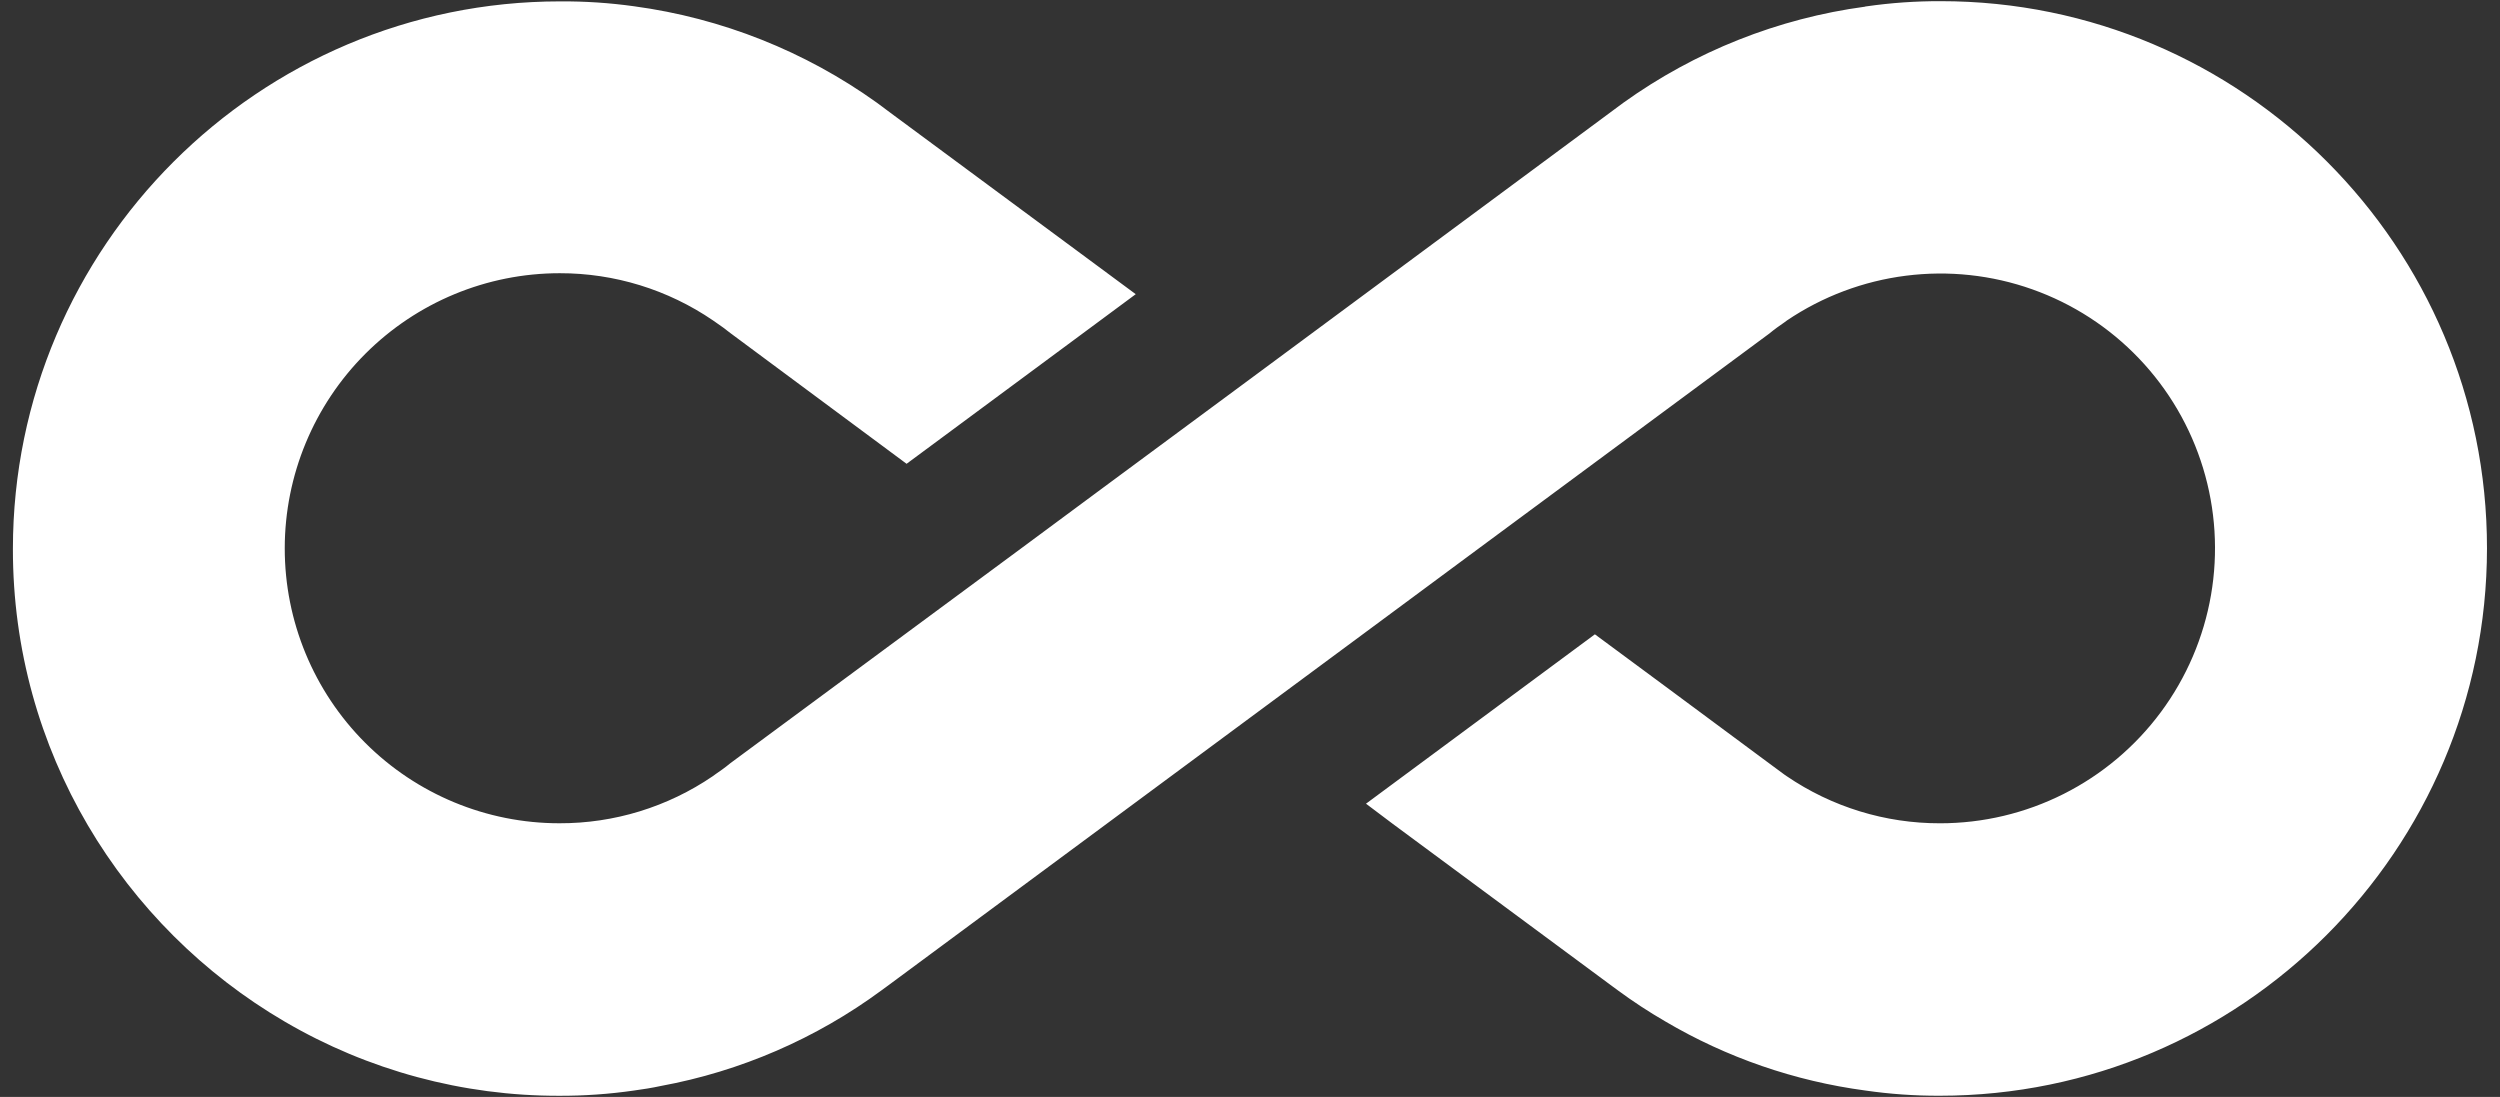 <svg width="98" height="43" viewBox="0 0 98 43" fill="none" xmlns="http://www.w3.org/2000/svg">
<rect x="0" y="0" width="98" height="43" fill="#333333" stroke="none"/>
<path d="M97.49 21.499C97.482 33.327 87.859 42.953 76.038 42.953C75.064 42.956 74.091 42.888 73.126 42.749C70.353 42.379 67.683 41.457 65.273 40.036C64.633 39.665 64.014 39.259 63.418 38.82L63.13 38.608L54.604 32.301L53.547 31.505L56.182 29.555L62.52 24.865L65.282 26.907L69.352 29.924L69.944 30.361L70.037 30.425C71.809 31.633 73.903 32.277 76.048 32.273C77.731 32.274 79.392 31.88 80.896 31.122C82.4 30.365 83.706 29.265 84.709 27.911C85.712 26.557 86.384 24.987 86.671 23.327C86.958 21.666 86.852 19.962 86.361 18.351C85.87 16.739 85.009 15.266 83.846 14.049C82.683 12.831 81.251 11.904 79.664 11.341C78.078 10.778 76.381 10.596 74.711 10.808C73.041 11.02 71.443 11.621 70.047 12.563L69.956 12.631C69.752 12.771 69.558 12.908 69.364 13.07L57.966 21.499L54.618 23.978L48.995 28.139L34.844 38.61L34.556 38.821C31.992 40.712 29.032 41.994 25.901 42.571C25.555 42.646 25.204 42.701 24.844 42.75C23.879 42.889 22.906 42.957 21.931 42.955C18.146 42.964 14.428 41.96 11.161 40.047C4.791 36.325 0.494 29.411 0.506 21.508C0.513 9.673 10.137 0.054 21.957 0.054C22.927 0.048 23.897 0.112 24.858 0.246C28.292 0.711 31.559 2.009 34.376 4.028L35.024 4.51L44.521 11.532L41.839 13.518L35.538 18.181L28.639 13.063C28.444 12.906 28.249 12.765 28.045 12.627L27.952 12.562C26.181 11.352 24.086 10.707 21.942 10.71C19.084 10.71 16.344 11.846 14.322 13.868C12.3 15.89 11.164 18.632 11.162 21.491C11.16 24.351 12.293 27.093 14.312 29.114C16.331 31.136 19.07 32.272 21.927 32.272C24.072 32.279 26.169 31.635 27.942 30.426L28.032 30.36C28.237 30.22 28.43 30.083 28.625 29.921L40.026 21.499L43.236 19.122L49 14.861L62.985 4.51L63.633 4.03C66.44 2.016 69.697 0.721 73.12 0.26C73.124 0.255 73.13 0.251 73.137 0.249C73.144 0.247 73.15 0.248 73.157 0.25C74.122 0.111 75.095 0.043 76.07 0.046C87.885 0.041 97.499 9.658 97.49 21.499Z" fill="white"/>
</svg>
